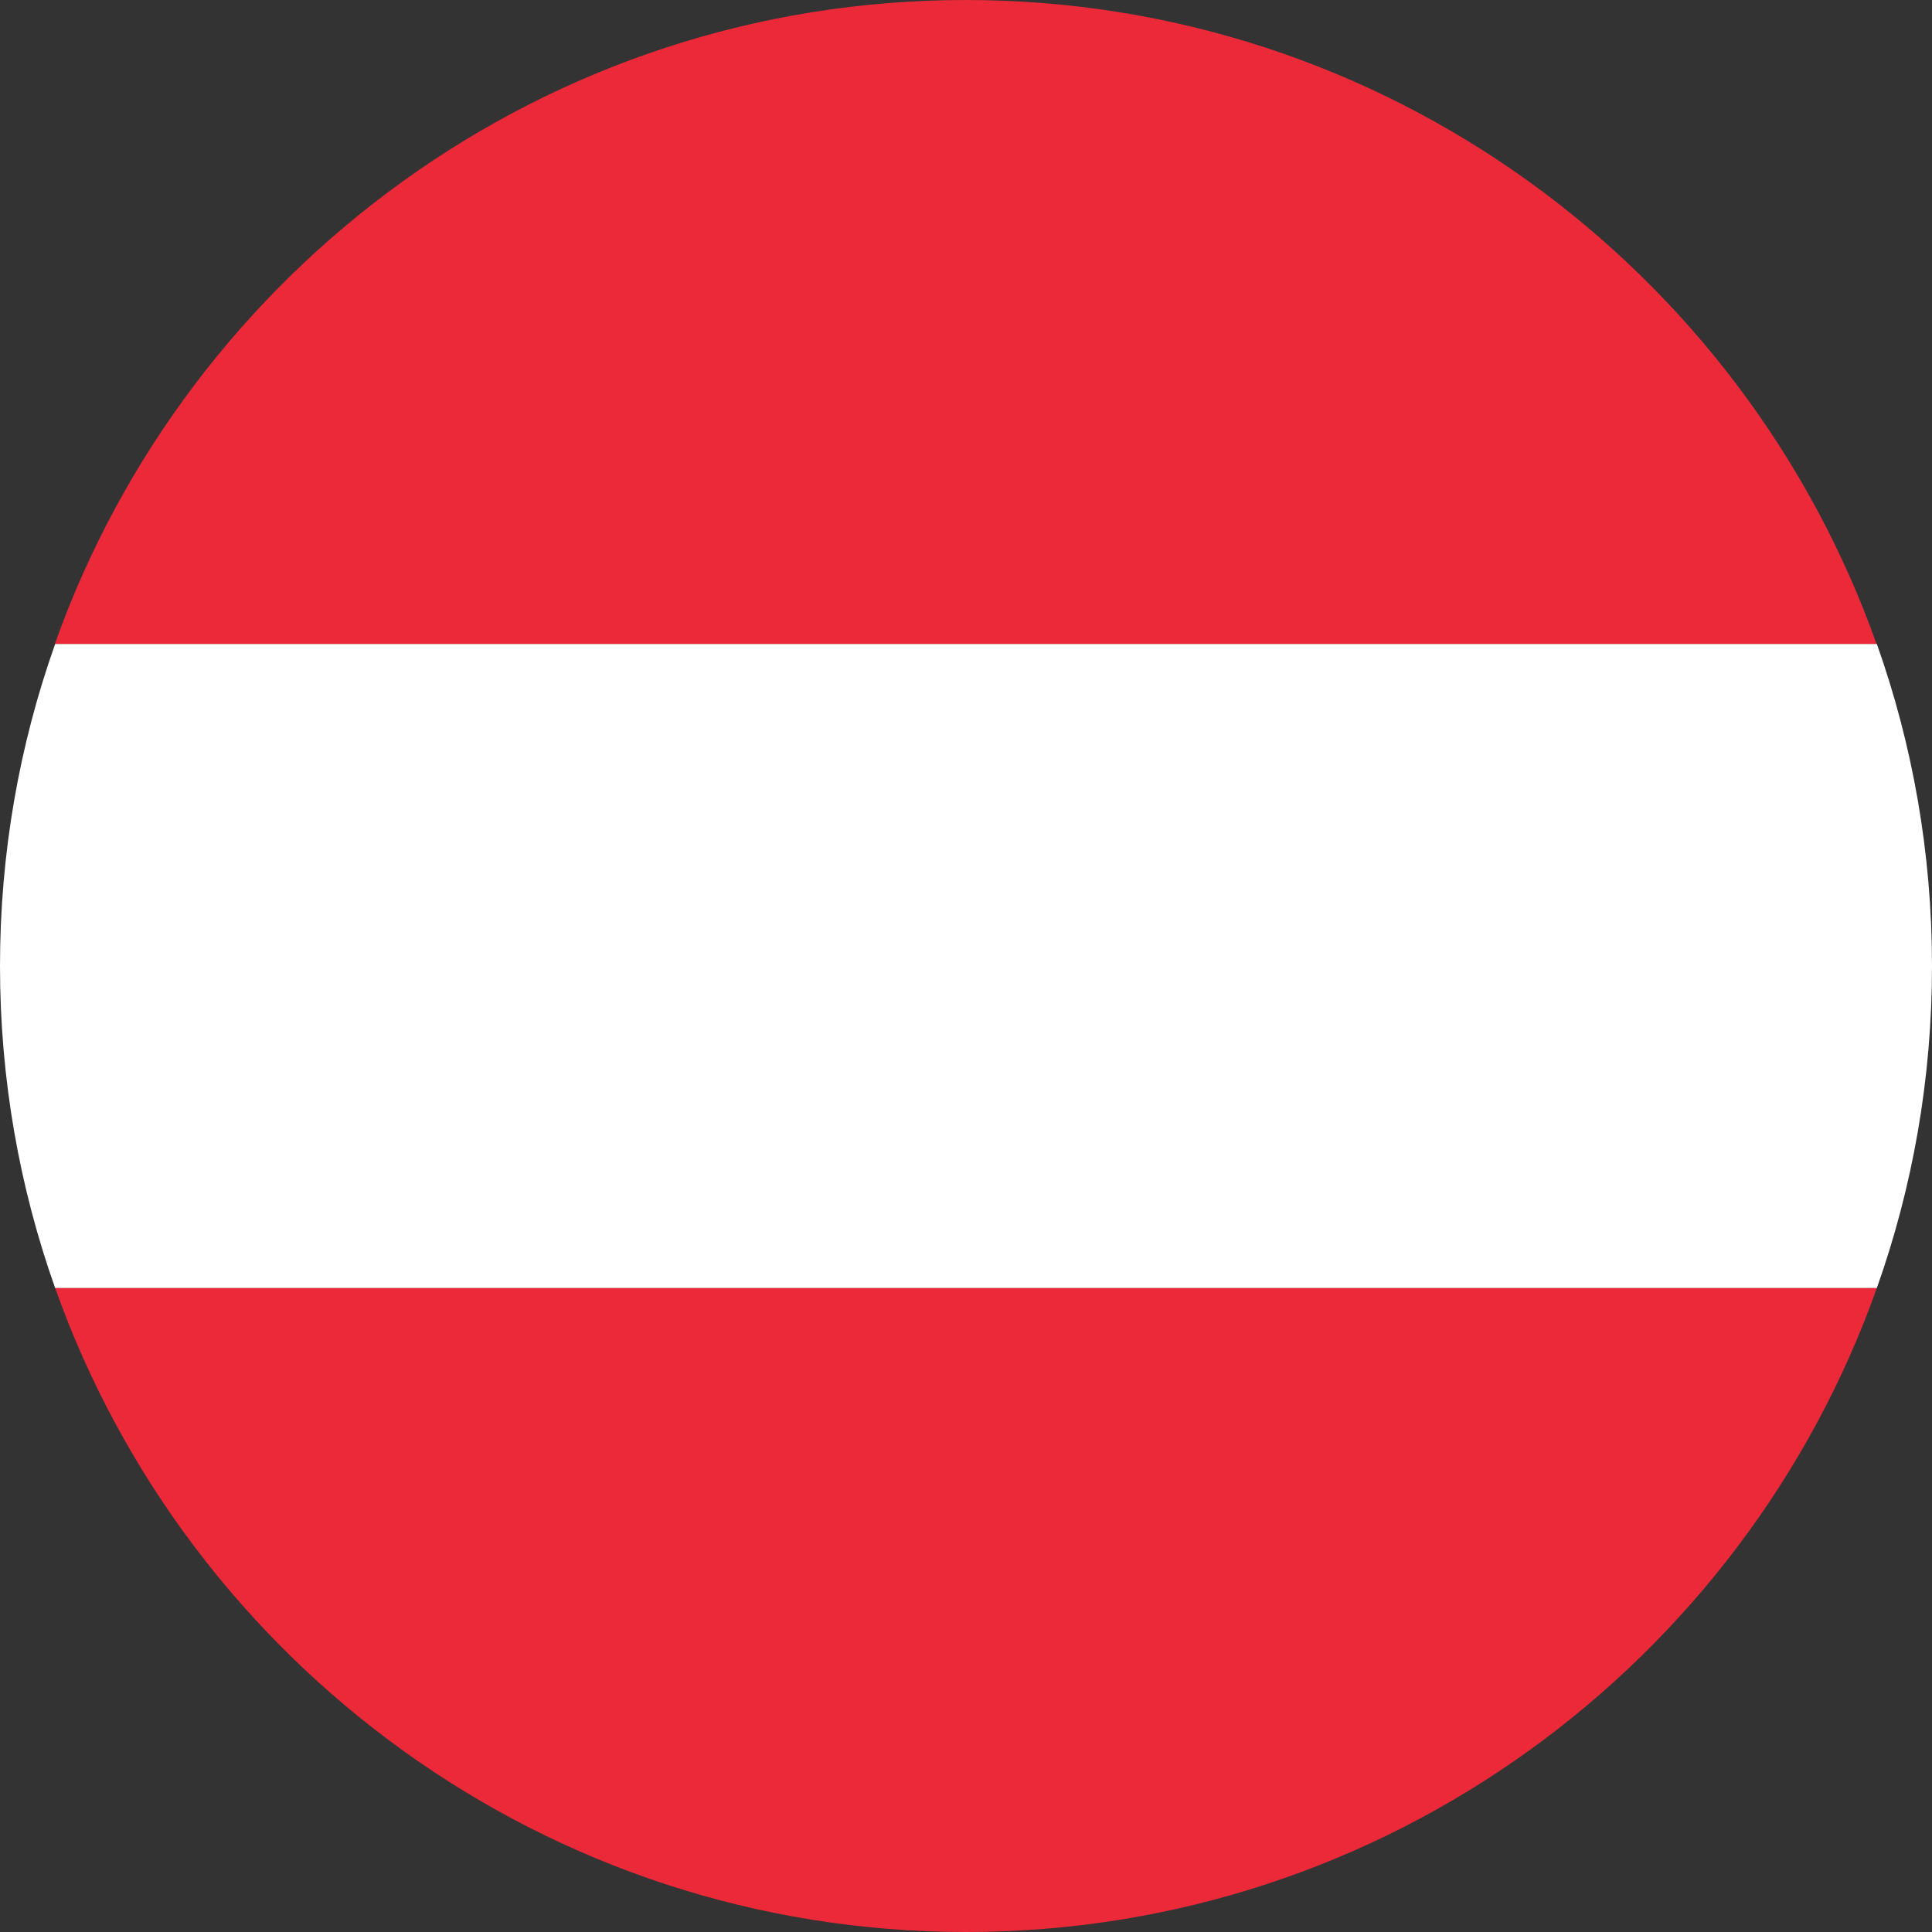 <svg width="32" height="32" viewBox="0 0 32 32" fill="none" xmlns="http://www.w3.org/2000/svg">
<rect x="0" y="0" width="32" height="32" fill="#333333" stroke="none"/>
<path d="M32 16C32 14.131 31.679 12.335 31.086 10.665H0.914C0.321 12.335 0 14.131 0 16C0 17.869 0.321 19.665 0.914 21.335H31.086C31.679 19.665 32 17.869 32 16Z" fill="white"/>
<path d="M15.995 0C9.041 0 3.113 4.457 0.909 10.665H31.081C28.878 4.457 22.95 0 15.995 0Z" fill="#EC2938"/>
<path d="M0.914 21.335C3.118 27.543 9.045 32 16 32C22.955 32 28.882 27.543 31.086 21.335H0.914Z" fill="#EC2938"/>
</svg>
